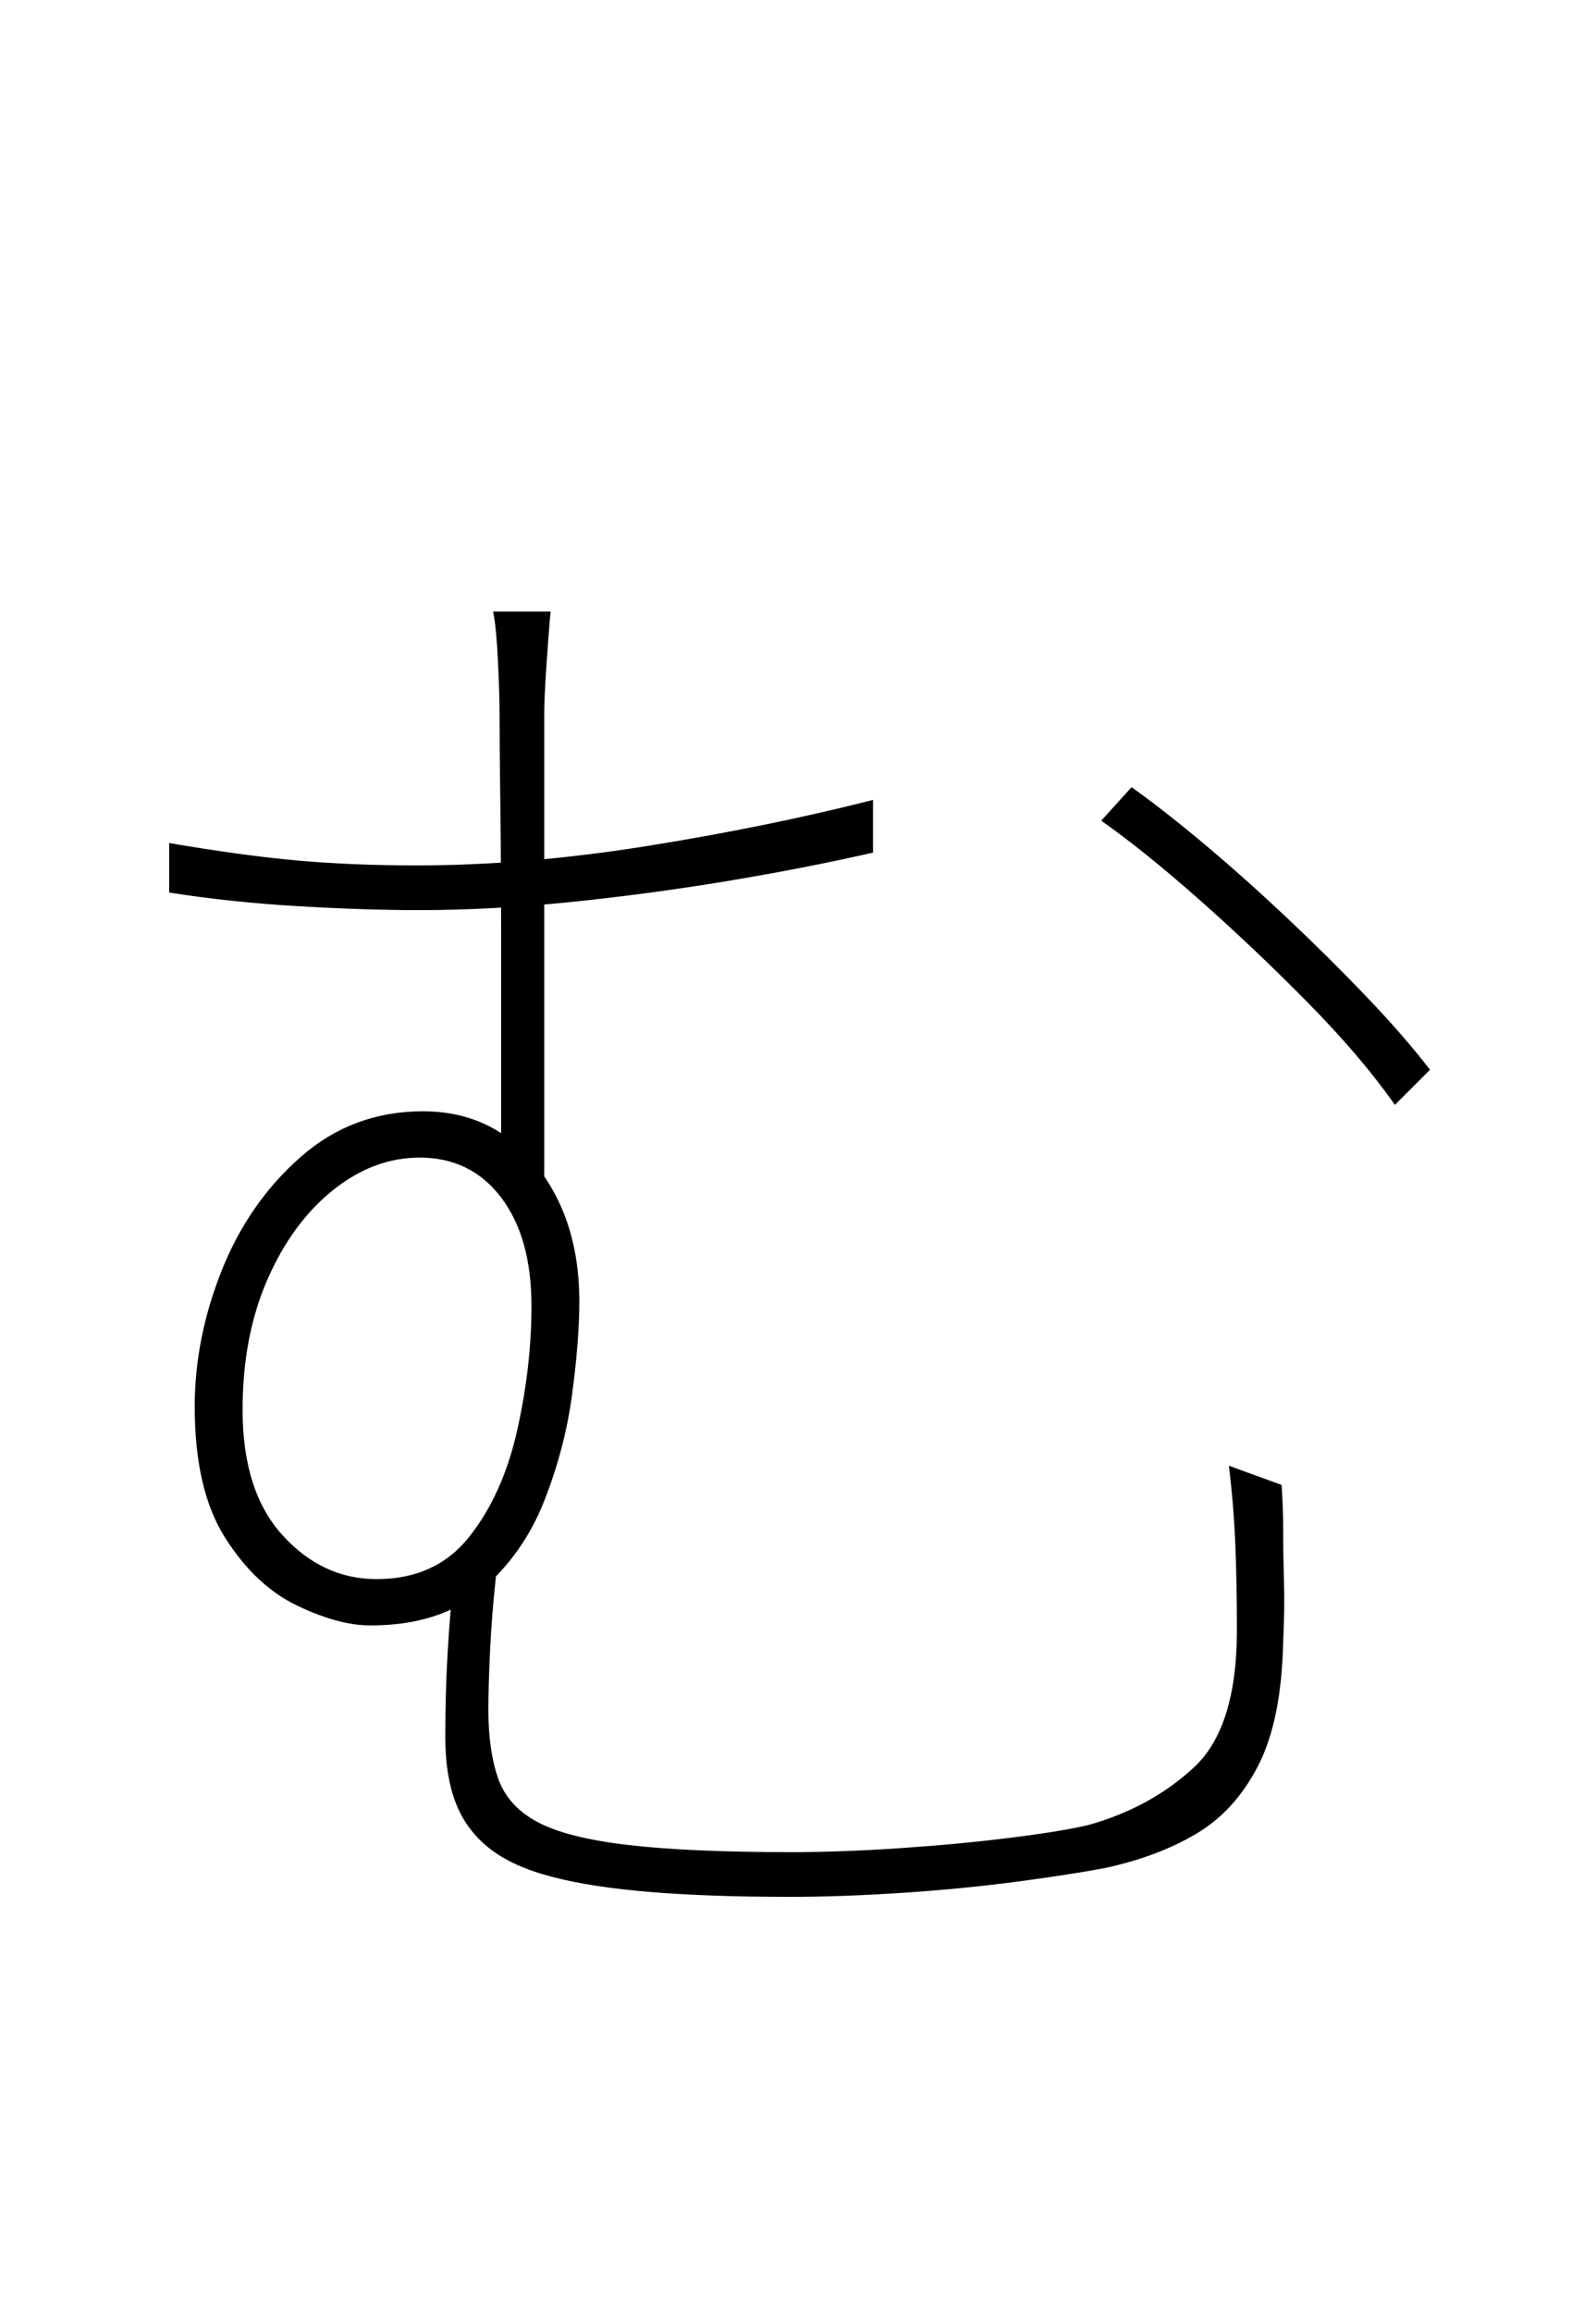 <?xml version="1.0" encoding="UTF-8" standalone="no"?>
<!DOCTYPE svg PUBLIC "-//W3C//DTD SVG 1.1//EN" "http://www.w3.org/Graphics/SVG/1.1/DTD/svg11.dtd">
 <svg xmlns="http://www.w3.org/2000/svg" xmlns:xlink="http://www.w3.org/1999/xlink" width="200" height="289.6"><path fill="black" d="M61.80 76.60L69 76.60Q68.80 78.60 68.50 83Q68.20 87.40 68.20 89.40L68.20 89.40Q68.20 93.20 68.20 101.30Q68.20 109.40 68.20 119Q68.20 128.60 68.20 137.40Q68.20 146.20 68.20 151.40L68.20 151.40L62.80 144.80Q62.80 141.60 62.80 134.10Q62.80 126.60 62.80 117.70Q62.80 108.80 62.70 101Q62.60 93.20 62.60 89.40L62.60 89.40Q62.60 87 62.40 82.80Q62.20 78.60 61.80 76.60L61.80 76.60ZM138 102.80L141.80 98.60Q146 101.60 151 105.80Q156 110 161.20 114.90Q166.40 119.80 171.10 124.70Q175.80 129.60 179.20 134L179.20 134L174.80 138.40Q170.60 132.40 163.90 125.60Q157.20 118.80 150.30 112.70Q143.40 106.60 138 102.80L138 102.80ZM21.20 111.80L21.20 105.60Q30.60 107.20 37.40 107.80Q44.20 108.40 52.20 108.40L52.20 108.40Q65.80 108.40 80.90 106Q96 103.60 109.40 100.20L109.40 100.20L109.40 106.80Q100.60 108.80 90.90 110.40Q81.20 112 71.40 113Q61.60 114 52.40 114L52.40 114Q45.60 114 37.20 113.50Q28.80 113 21.20 111.80L21.20 111.80ZM57 196.20L62.60 193Q62.40 195 62 198.90Q61.60 202.80 61.40 207Q61.20 211.20 61.20 214.20L61.20 214.20Q61.20 219.20 62.40 222.70Q63.60 226.20 67.30 228.20Q71 230.20 78.70 231.10Q86.40 232 99.20 232L99.20 232Q105.40 232 112.80 231.50Q120.20 231 126.60 230.20Q133 229.40 136.40 228.60L136.40 228.60Q144.20 226.40 149.60 221.40Q155 216.40 155 204.20L155 204.20Q155 198.20 154.80 193.40Q154.60 188.60 154 183.60L154 183.60L160.60 186Q160.80 188.80 160.80 191.80Q160.80 194.80 160.90 198.10Q161 201.40 160.80 205.60L160.80 205.60Q160.60 215.40 157.70 221.10Q154.80 226.80 149.90 229.70Q145 232.60 138.40 234L138.40 234Q134.20 234.80 127.40 235.70Q120.60 236.60 113 237.10Q105.40 237.60 99 237.60L99 237.60Q89 237.60 81.60 237Q74.20 236.40 69.20 235.10Q64.20 233.80 61.30 231.50Q58.40 229.20 57.10 225.80Q55.80 222.40 55.80 217.60L55.80 217.60Q55.80 212 56.10 206.90Q56.40 201.80 57 196.20L57 196.20ZM72.60 163L72.60 163Q72.60 167.80 71.70 174.60Q70.80 181.40 68.20 188Q65.60 194.60 60.40 199.10Q55.20 203.60 46.40 203.60L46.40 203.60Q42.40 203.60 37.20 201.10Q32 198.60 28.20 192.60Q24.40 186.60 24.40 176.20L24.40 176.20Q24.40 167.60 27.80 159.10Q31.20 150.60 37.70 144.90Q44.20 139.20 53 139.20L53 139.20Q61.80 139.20 67.20 146Q72.60 152.80 72.60 163ZM47.20 197.80L47.20 197.80Q54.60 197.80 58.80 192.50Q63 187.20 64.80 179.20Q66.60 171.20 66.60 163.60L66.60 163.60Q66.60 155 62.80 150Q59 145 52.60 145L52.60 145Q46.80 145 41.70 149.10Q36.60 153.20 33.50 160.30Q30.40 167.40 30.40 176.60L30.40 176.60Q30.40 186.80 35.40 192.30Q40.40 197.80 47.20 197.80Z"/></svg>